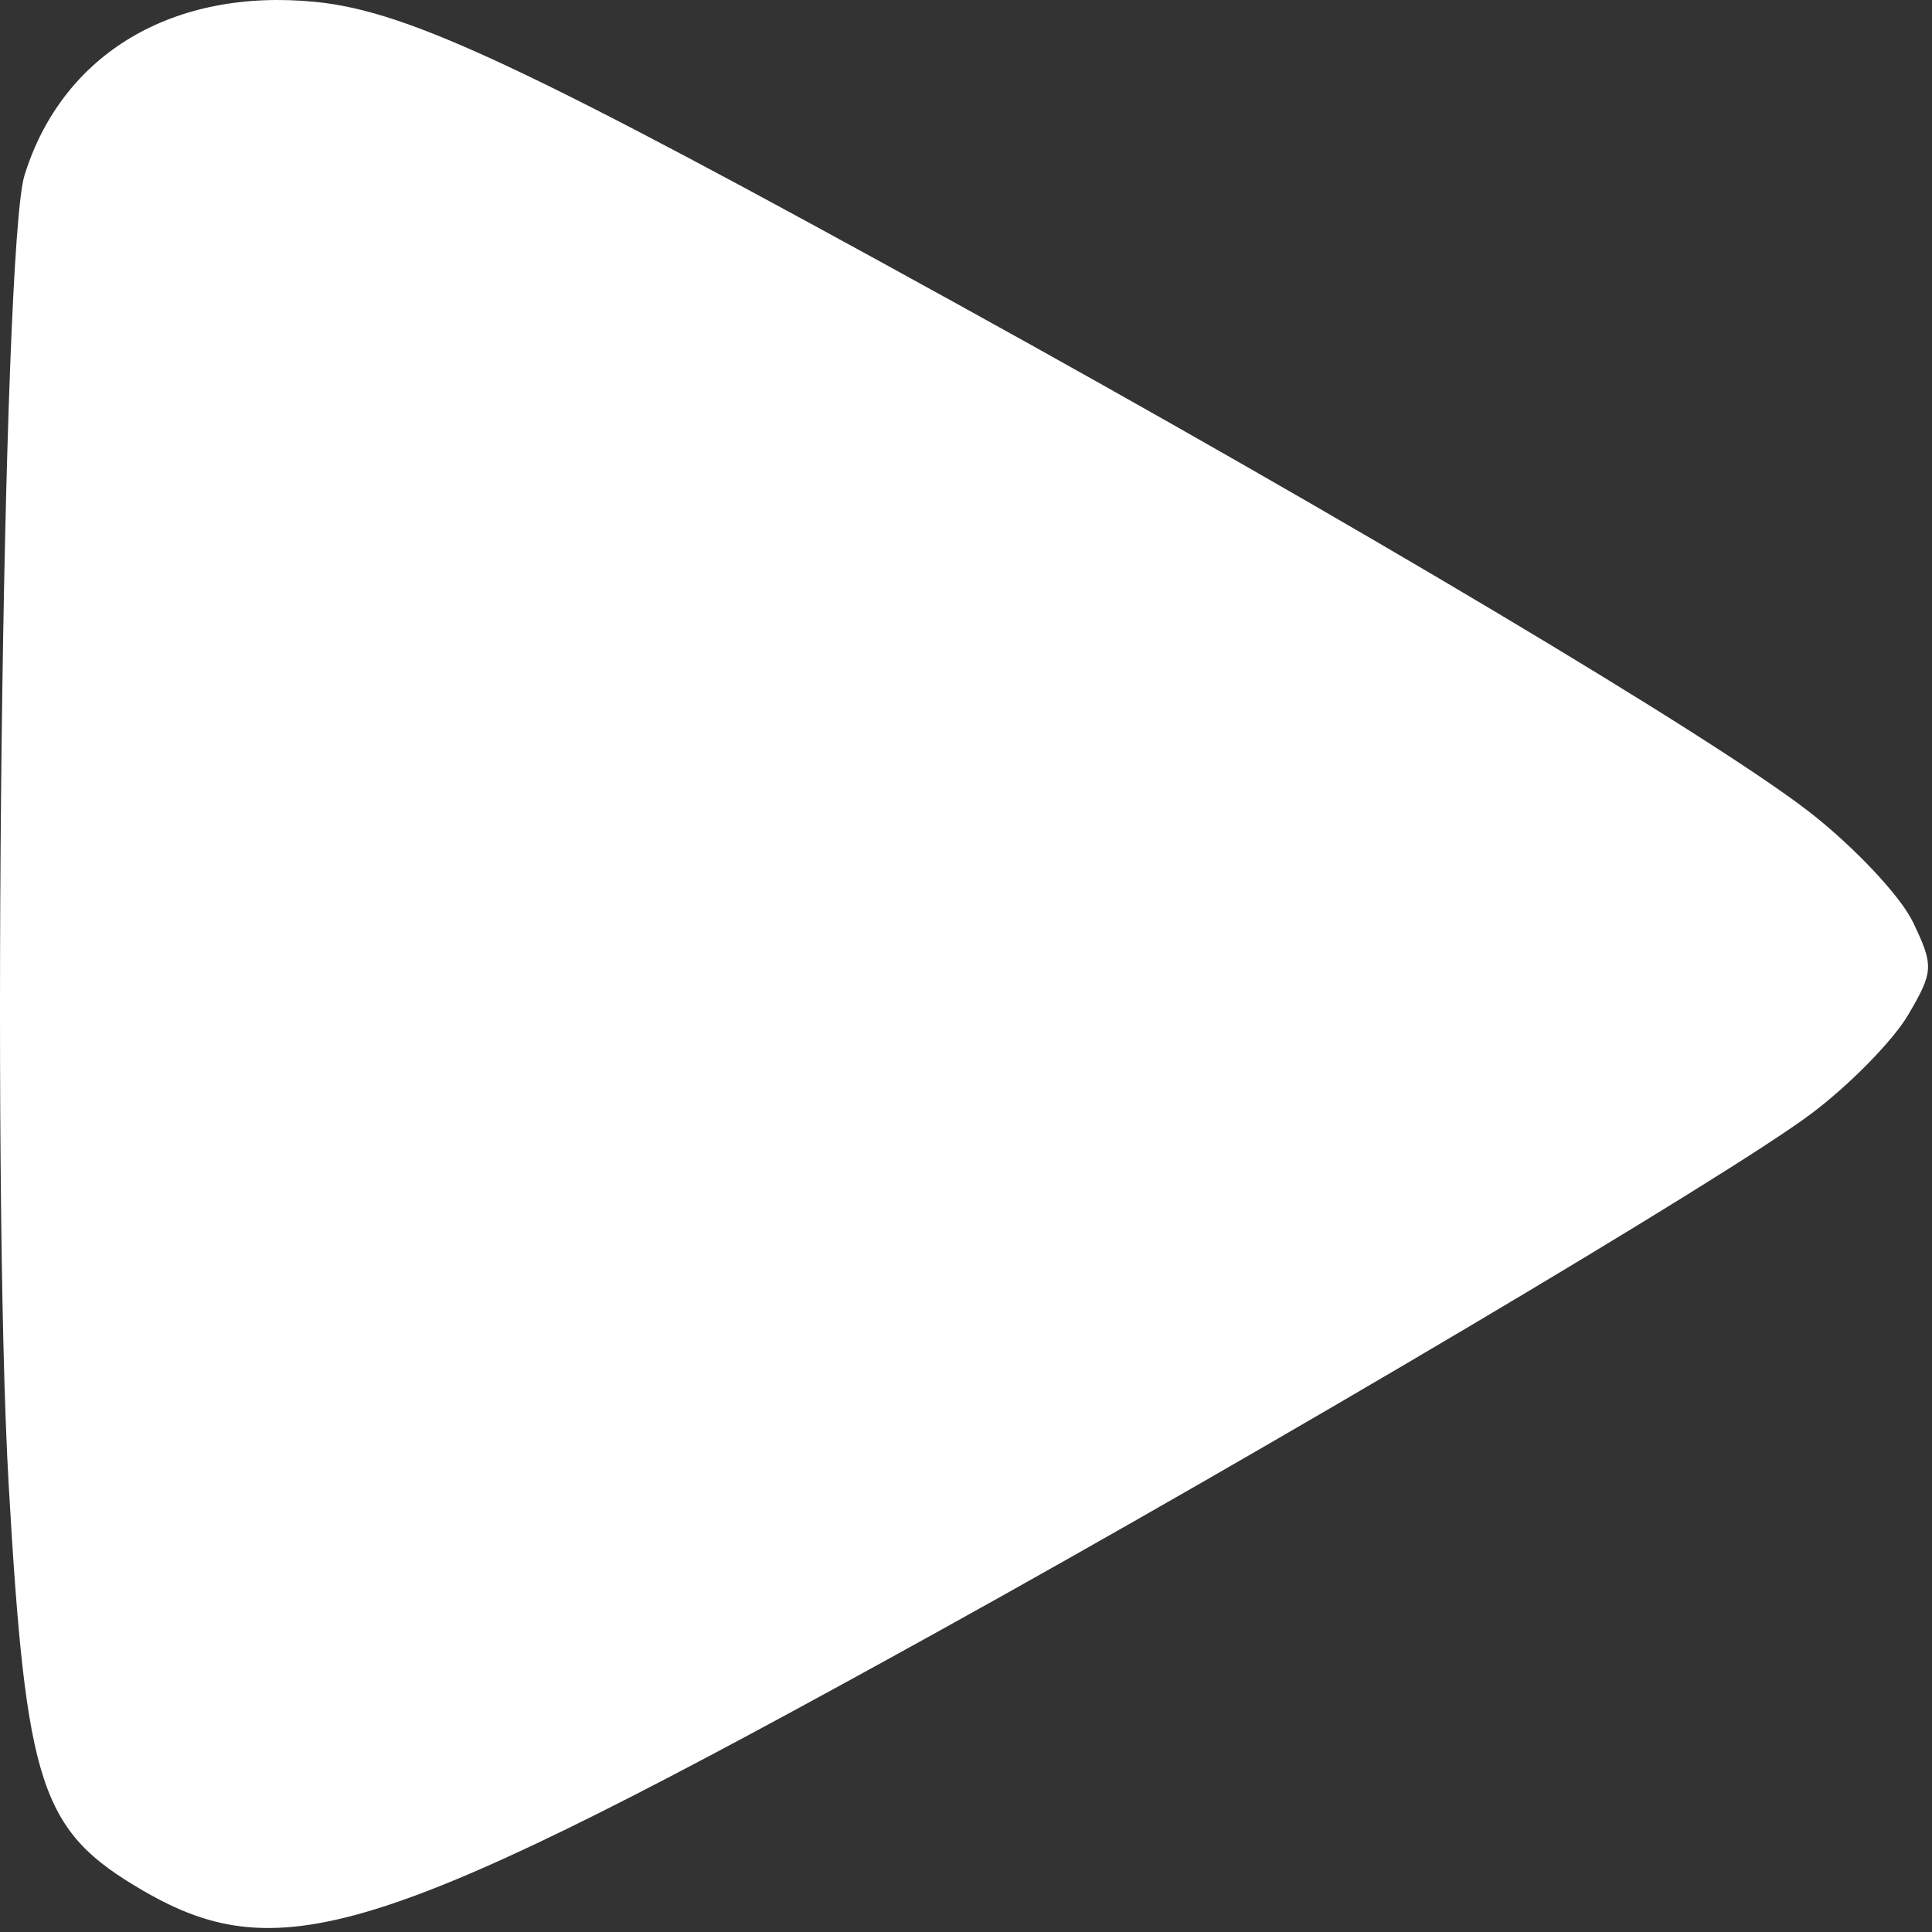 <?xml version="1.0" encoding="UTF-8" standalone="no"?>
<!DOCTYPE svg PUBLIC "-//W3C//DTD SVG 1.1//EN" "http://www.w3.org/Graphics/SVG/1.1/DTD/svg11.dtd">
<svg width="100%" height="100%" viewBox="0 0 390 390" version="1.1" xmlns="http://www.w3.org/2000/svg" xmlns:xlink="http://www.w3.org/1999/xlink" xml:space="preserve" xmlns:serif="http://www.serif.com/" style="fill-rule:evenodd;clip-rule:evenodd;stroke-linejoin:round;stroke-miterlimit:2;">
    <rect x="0" y="0" width="390" height="390" fill="#333333" stroke="none"/>
    <rect id="Artboard1" x="0" y="0" width="389.196" height="389.196" style="fill:none;"/>
    <clipPath id="_clip1">
        <rect x="0" y="0" width="389.196" height="389.196"/>
    </clipPath>
    <g clip-path="url(#_clip1)">
        <path id="path4433" d="M28.834,381.624c-20.645,-12.015 -23.558,-20.81 -27.071,-81.721c-3.572,-61.928 -1.313,-250.001 3.177,-264.495c7.62,-24.6 30.071,-37.941 58.911,-35.008c18.835,1.916 43.118,13.358 129.4,60.973c79.053,43.626 152.871,87.638 172.078,102.597c8.94,6.963 18.299,16.915 20.799,22.116c4.268,8.883 4.209,10.025 -0.97,18.826c-3.033,5.154 -11.808,14.1 -19.501,19.88c-16.939,12.727 -108.843,67.225 -176.65,104.75c-111.233,61.559 -132.183,68.371 -160.173,52.082Z" style="fill: #FFFFFF"/>
    </g>
</svg>
